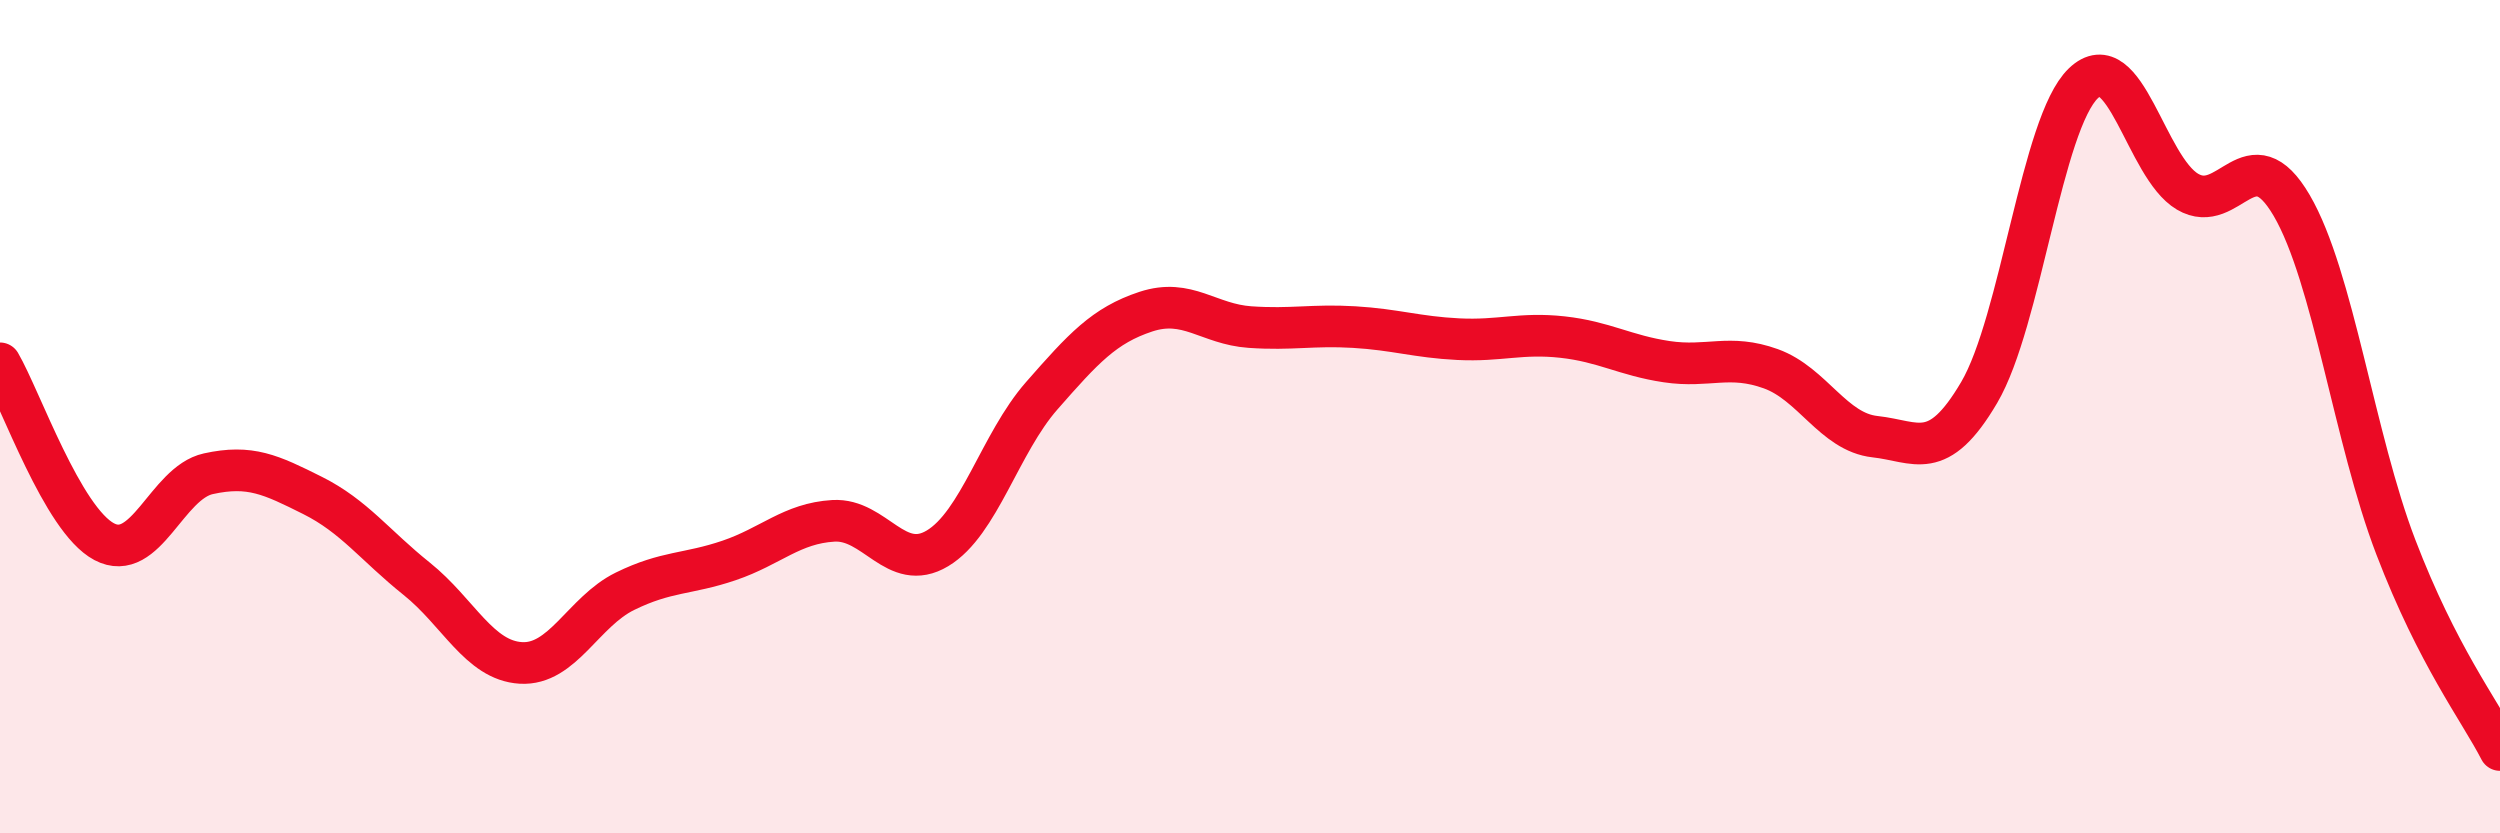 
    <svg width="60" height="20" viewBox="0 0 60 20" xmlns="http://www.w3.org/2000/svg">
      <path
        d="M 0,8.72 C 0.5,9.58 1.5,12.47 2.5,13 C 3.5,13.53 4,11.59 5,11.37 C 6,11.15 6.5,11.39 7.5,11.89 C 8.5,12.39 9,13.09 10,13.89 C 11,14.69 11.5,15.85 12.5,15.91 C 13.5,15.97 14,14.68 15,14.19 C 16,13.7 16.5,13.79 17.5,13.45 C 18.5,13.11 19,12.56 20,12.5 C 21,12.44 21.5,13.76 22.5,13.16 C 23.5,12.56 24,10.64 25,9.5 C 26,8.36 26.5,7.81 27.5,7.48 C 28.5,7.15 29,7.78 30,7.85 C 31,7.92 31.5,7.79 32.5,7.85 C 33.5,7.91 34,8.09 35,8.14 C 36,8.19 36.5,7.98 37.5,8.09 C 38.5,8.2 39,8.53 40,8.68 C 41,8.83 41.5,8.49 42.5,8.85 C 43.5,9.21 44,10.37 45,10.48 C 46,10.59 46.5,11.12 47.5,9.42 C 48.5,7.72 49,2.96 50,2 C 51,1.04 51.5,4.01 52.5,4.6 C 53.5,5.19 54,3.22 55,4.93 C 56,6.64 56.5,10.52 57.5,13.13 C 58.5,15.74 59.5,17.03 60,18L60 20L0 20Z"
        fill="#EB0A25"
        opacity="0.1"
        stroke-linecap="round"
        stroke-linejoin="round"
      />
      <path
        d="M 0,8.72 C 0.5,9.58 1.5,12.47 2.5,13 C 3.5,13.53 4,11.59 5,11.37 C 6,11.15 6.5,11.39 7.5,11.89 C 8.5,12.39 9,13.09 10,13.89 C 11,14.69 11.5,15.85 12.5,15.91 C 13.5,15.97 14,14.68 15,14.19 C 16,13.7 16.5,13.79 17.5,13.45 C 18.5,13.11 19,12.56 20,12.5 C 21,12.44 21.5,13.76 22.5,13.16 C 23.5,12.56 24,10.64 25,9.5 C 26,8.36 26.5,7.81 27.5,7.48 C 28.5,7.15 29,7.78 30,7.85 C 31,7.92 31.5,7.79 32.5,7.85 C 33.5,7.91 34,8.09 35,8.14 C 36,8.19 36.5,7.98 37.5,8.09 C 38.5,8.2 39,8.53 40,8.68 C 41,8.83 41.5,8.49 42.5,8.85 C 43.5,9.21 44,10.37 45,10.48 C 46,10.59 46.5,11.12 47.5,9.42 C 48.5,7.72 49,2.96 50,2 C 51,1.04 51.5,4.01 52.5,4.6 C 53.5,5.19 54,3.22 55,4.93 C 56,6.64 56.5,10.52 57.5,13.13 C 58.5,15.74 59.5,17.03 60,18"
        stroke="#EB0A25"
        stroke-width="1"
        fill="none"
        stroke-linecap="round"
        stroke-linejoin="round"
      />
    </svg>
  